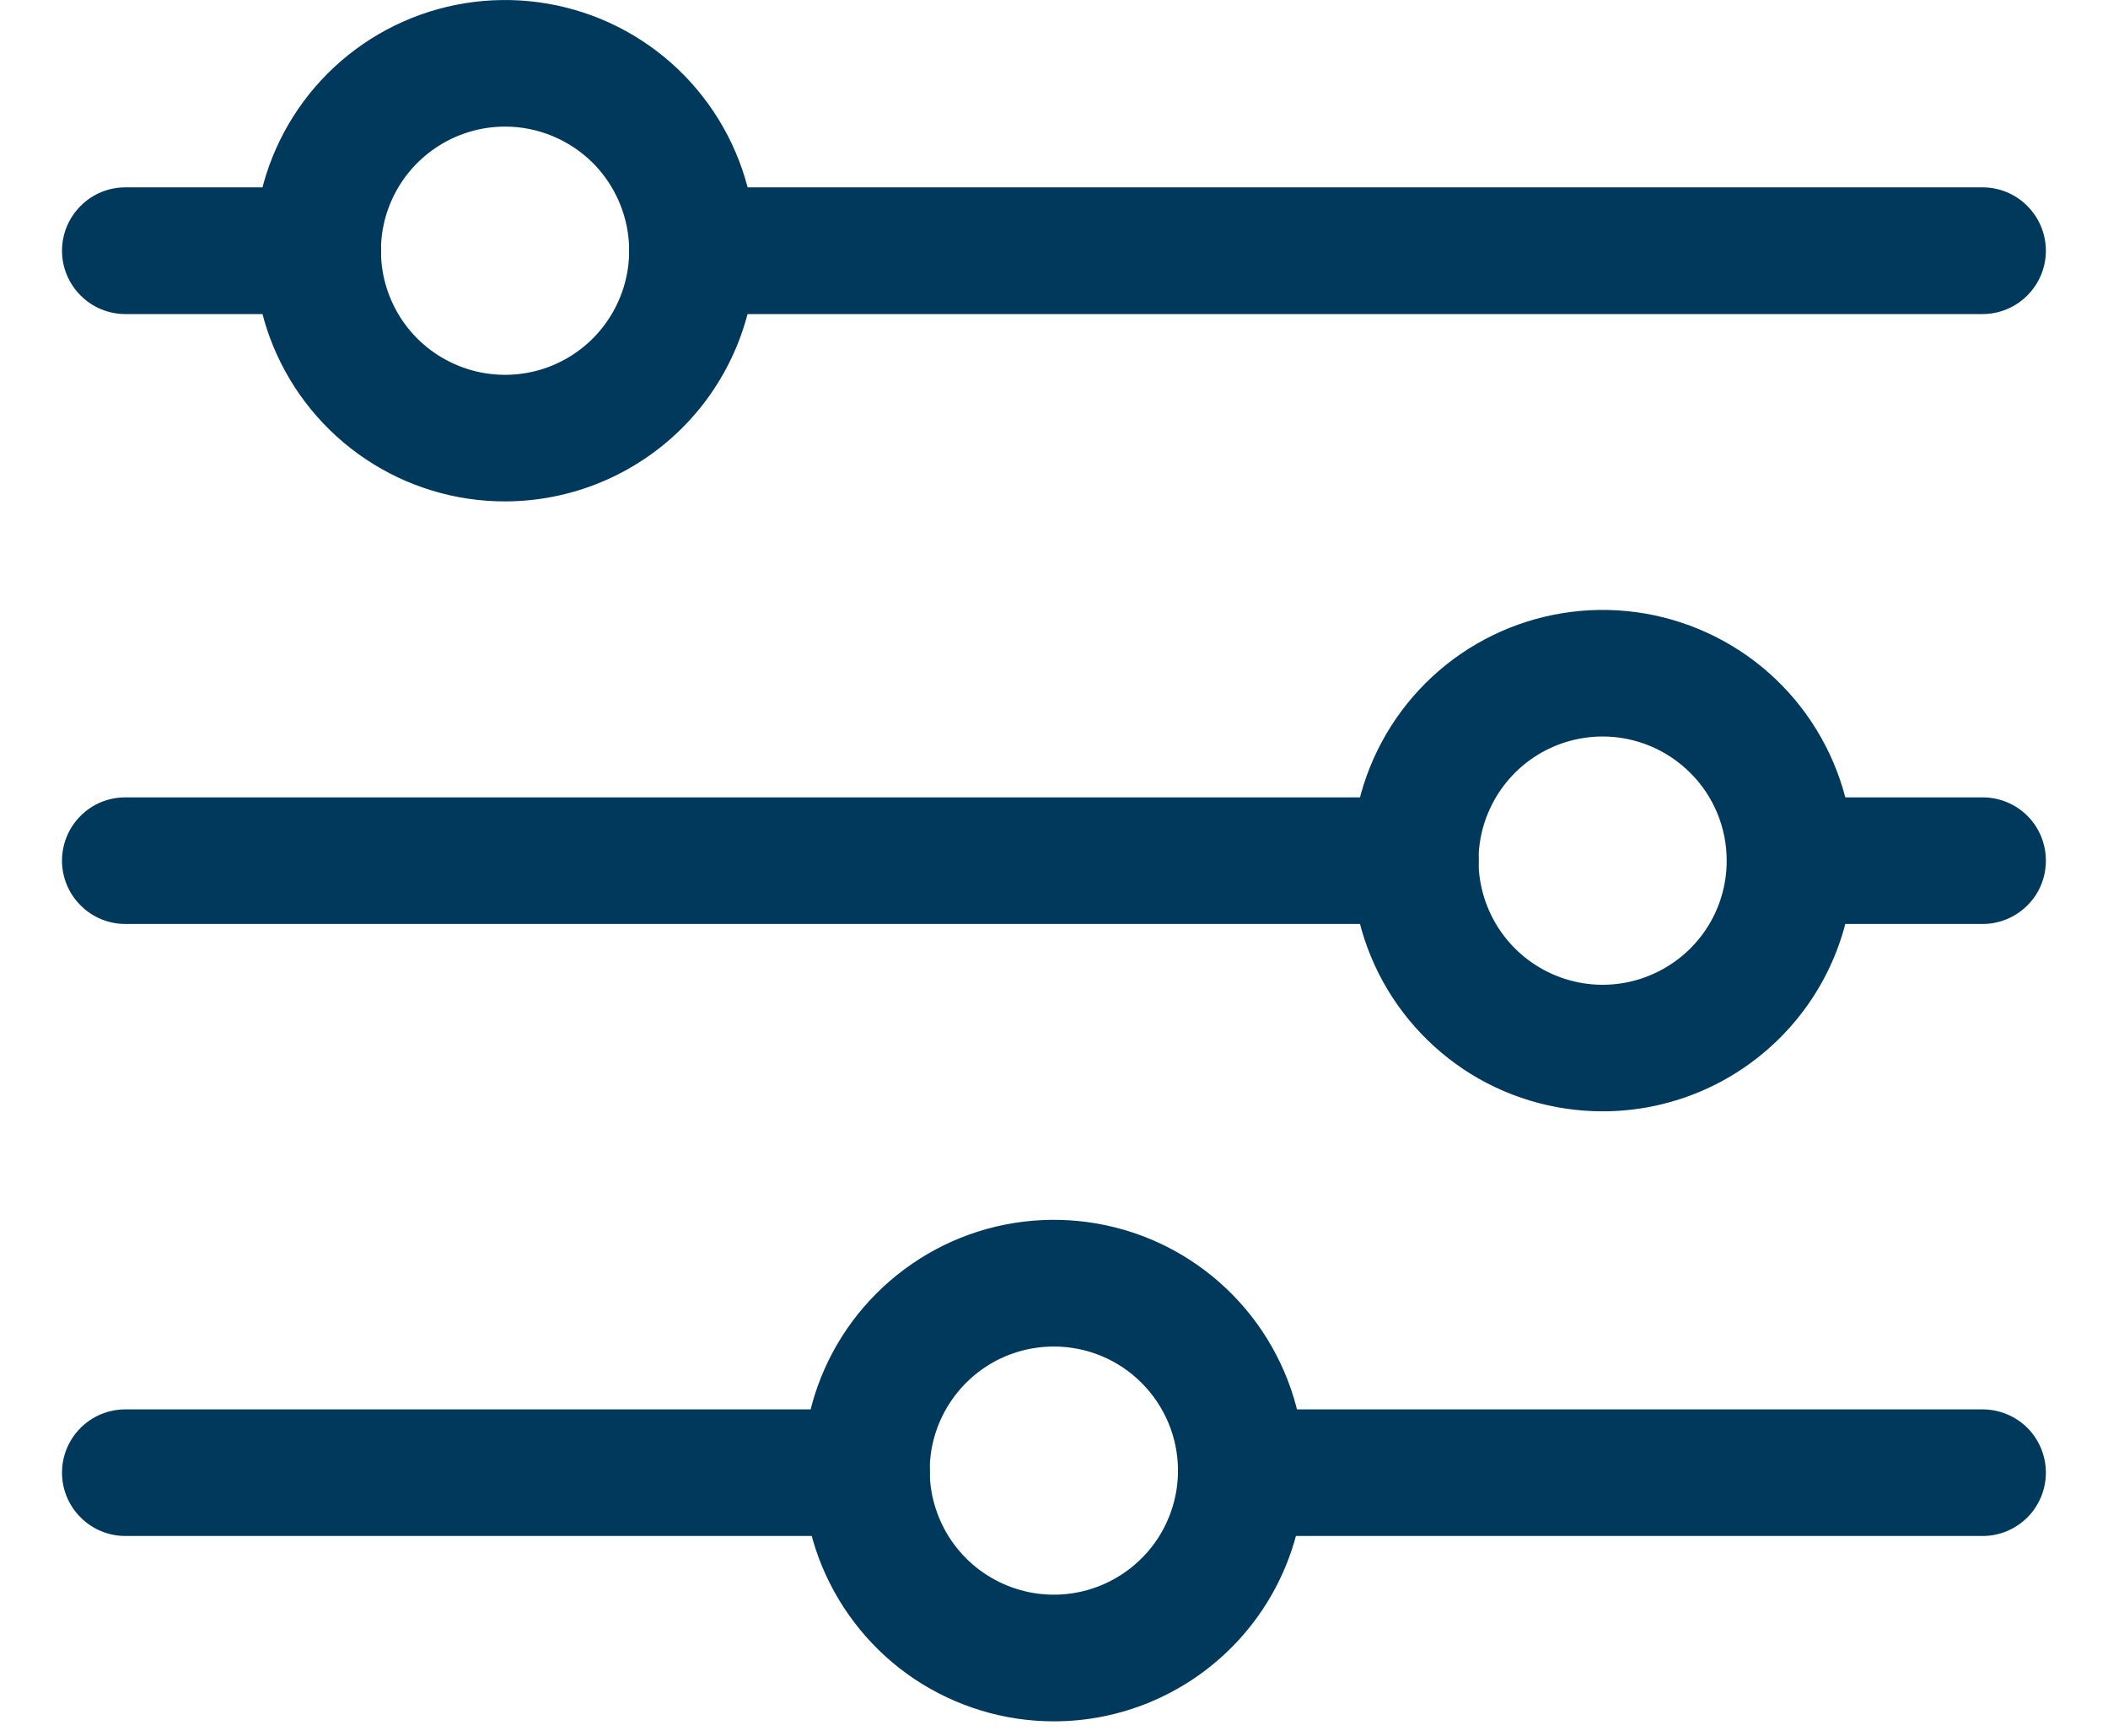 <svg width="17" height="14" viewBox="0 0 17 14" fill="none" xmlns="http://www.w3.org/2000/svg">
<path d="M11.414 7.452H1.011C0.875 7.452 0.745 7.398 0.65 7.302C0.554 7.207 0.5 7.077 0.5 6.941C0.5 6.806 0.554 6.676 0.65 6.58C0.745 6.484 0.875 6.431 1.011 6.431H11.414C11.55 6.431 11.679 6.484 11.775 6.58C11.871 6.676 11.925 6.806 11.925 6.941C11.925 7.077 11.871 7.207 11.775 7.302C11.679 7.398 11.55 7.452 11.414 7.452Z" fill="#01395C"/>
<path d="M15.989 7.452H14.436C14.301 7.452 14.171 7.398 14.075 7.302C13.98 7.207 13.926 7.077 13.926 6.941C13.926 6.806 13.98 6.676 14.075 6.58C14.171 6.484 14.301 6.431 14.436 6.431H15.989C16.124 6.431 16.254 6.484 16.35 6.58C16.446 6.676 16.499 6.806 16.499 6.941C16.499 7.077 16.446 7.207 16.35 7.302C16.254 7.398 16.124 7.452 15.989 7.452Z" fill="#01395C"/>
<path d="M12.925 8.963C12.524 8.963 12.134 8.845 11.801 8.623C11.469 8.4 11.209 8.085 11.056 7.715C10.903 7.346 10.863 6.939 10.941 6.547C11.019 6.155 11.212 5.794 11.495 5.511C11.777 5.229 12.138 5.036 12.53 4.958C12.922 4.88 13.329 4.92 13.698 5.073C14.068 5.226 14.384 5.485 14.606 5.818C14.828 6.15 14.947 6.541 14.947 6.941C14.947 7.478 14.734 7.992 14.354 8.371C13.975 8.75 13.461 8.963 12.925 8.963ZM12.925 5.94C12.726 5.94 12.533 5.999 12.368 6.109C12.204 6.219 12.076 6.375 12 6.558C11.924 6.741 11.904 6.942 11.943 7.137C11.982 7.331 12.077 7.509 12.217 7.649C12.357 7.789 12.535 7.884 12.729 7.923C12.923 7.962 13.125 7.942 13.307 7.866C13.49 7.79 13.647 7.662 13.757 7.497C13.867 7.333 13.925 7.139 13.925 6.941C13.925 6.676 13.82 6.421 13.632 6.234C13.444 6.046 13.19 5.94 12.925 5.94Z" fill="#01395C"/>
<path d="M6.989 12.388H1.011C0.875 12.388 0.745 12.334 0.65 12.238C0.554 12.143 0.5 12.013 0.5 11.877C0.5 11.742 0.554 11.612 0.65 11.516C0.745 11.421 0.875 11.367 1.011 11.367H6.989C7.124 11.367 7.254 11.421 7.35 11.516C7.445 11.612 7.499 11.742 7.499 11.877C7.499 12.013 7.445 12.143 7.35 12.238C7.254 12.334 7.124 12.388 6.989 12.388Z" fill="#01395C"/>
<path d="M15.989 12.388H10.011C9.875 12.388 9.745 12.334 9.65 12.238C9.554 12.143 9.5 12.013 9.5 11.877C9.5 11.742 9.554 11.612 9.65 11.516C9.745 11.421 9.875 11.367 10.011 11.367H15.989C16.124 11.367 16.254 11.421 16.35 11.516C16.445 11.612 16.499 11.742 16.499 11.877C16.499 12.013 16.445 12.143 16.35 12.238C16.254 12.334 16.124 12.388 15.989 12.388Z" fill="#01395C"/>
<path d="M8.499 13.883C8.099 13.883 7.708 13.764 7.375 13.542C7.043 13.32 6.784 13.004 6.63 12.634C6.477 12.265 6.437 11.858 6.515 11.466C6.593 11.074 6.786 10.713 7.069 10.431C7.352 10.148 7.712 9.955 8.104 9.877C8.496 9.799 8.903 9.839 9.273 9.992C9.642 10.145 9.958 10.405 10.18 10.737C10.402 11.07 10.521 11.461 10.521 11.861C10.521 12.397 10.308 12.911 9.929 13.29C9.549 13.67 9.035 13.883 8.499 13.883ZM8.499 10.86C8.301 10.86 8.107 10.918 7.943 11.028C7.778 11.138 7.65 11.295 7.574 11.477C7.498 11.66 7.478 11.862 7.517 12.056C7.556 12.25 7.651 12.428 7.791 12.568C7.931 12.708 8.109 12.803 8.303 12.842C8.498 12.881 8.699 12.861 8.882 12.785C9.065 12.709 9.221 12.581 9.331 12.417C9.441 12.252 9.5 12.059 9.5 11.861C9.5 11.595 9.394 11.341 9.206 11.153C9.019 10.965 8.764 10.86 8.499 10.86Z" fill="#01395C"/>
<path d="M2.563 2.533H1.011C0.875 2.533 0.745 2.479 0.65 2.383C0.554 2.287 0.5 2.158 0.5 2.022C0.5 1.887 0.554 1.757 0.65 1.661C0.745 1.565 0.875 1.511 1.011 1.511H2.563C2.698 1.511 2.828 1.565 2.924 1.661C3.02 1.757 3.074 1.887 3.074 2.022C3.074 2.158 3.02 2.287 2.924 2.383C2.828 2.479 2.698 2.533 2.563 2.533Z" fill="#01395C"/>
<path d="M15.988 2.533H5.585C5.449 2.533 5.32 2.479 5.224 2.383C5.128 2.287 5.074 2.158 5.074 2.022C5.074 1.887 5.128 1.757 5.224 1.661C5.32 1.565 5.449 1.511 5.585 1.511H15.988C16.124 1.511 16.254 1.565 16.349 1.661C16.445 1.757 16.499 1.887 16.499 2.022C16.499 2.158 16.445 2.287 16.349 2.383C16.254 2.479 16.124 2.533 15.988 2.533Z" fill="#01395C"/>
<path d="M4.073 4.044C3.673 4.044 3.282 3.926 2.949 3.703C2.617 3.481 2.358 3.165 2.205 2.796C2.052 2.426 2.012 2.02 2.09 1.628C2.168 1.235 2.36 0.875 2.643 0.592C2.926 0.309 3.286 0.117 3.678 0.039C4.071 -0.039 4.477 0.001 4.847 0.154C5.216 0.307 5.532 0.566 5.754 0.899C5.976 1.231 6.095 1.622 6.095 2.022C6.094 2.558 5.881 3.072 5.502 3.451C5.123 3.83 4.609 4.043 4.073 4.044ZM4.073 1.021C3.875 1.021 3.681 1.08 3.517 1.19C3.352 1.3 3.224 1.456 3.148 1.639C3.072 1.822 3.053 2.023 3.091 2.217C3.13 2.412 3.225 2.59 3.365 2.73C3.505 2.87 3.684 2.965 3.878 3.004C4.072 3.042 4.273 3.023 4.456 2.947C4.639 2.871 4.795 2.743 4.905 2.578C5.015 2.414 5.074 2.22 5.074 2.022C5.074 1.757 4.968 1.502 4.781 1.314C4.593 1.127 4.338 1.021 4.073 1.021Z" fill="#01395C"/>
</svg>
